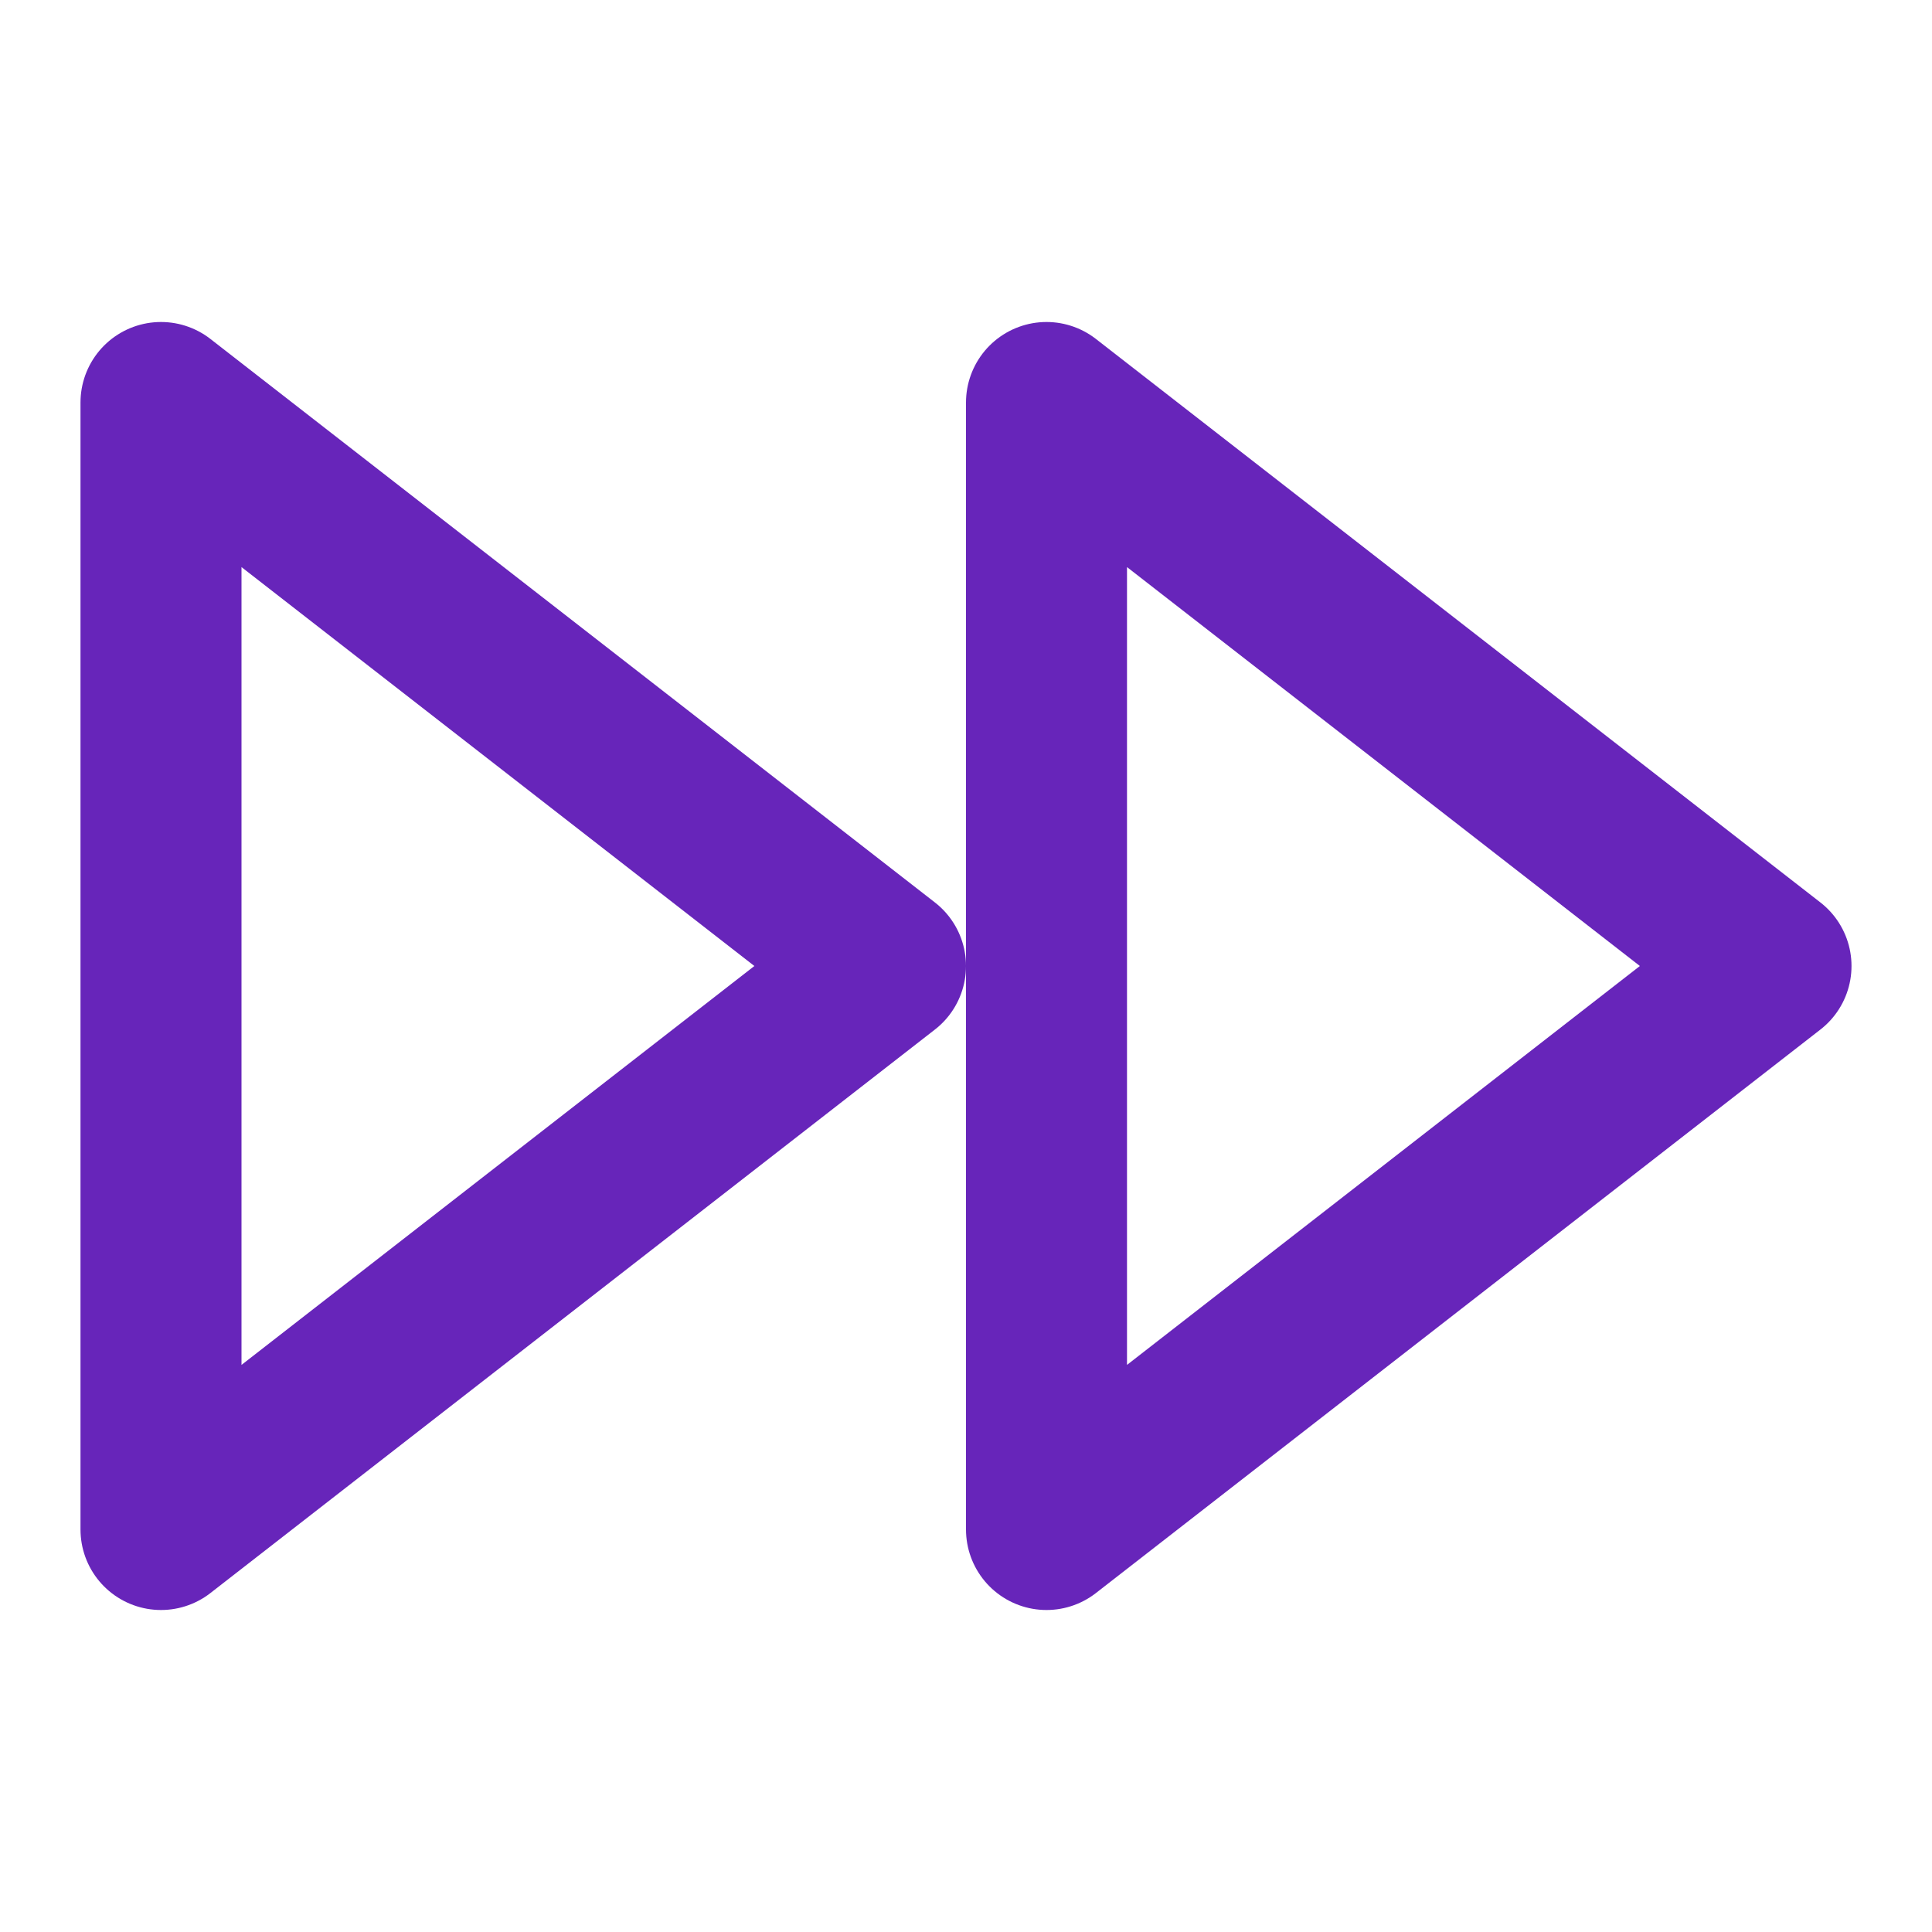 <svg width="24" height="24" viewBox="0 0 24 24" fill="none" xmlns="http://www.w3.org/2000/svg">
<path d="M13 19L22 12L13 5V19Z" stroke="#6725BA" stroke-width="2" stroke-linecap="round" stroke-linejoin="round"/>
<path d="M2 19L11 12L2 5V19Z" stroke="#6725BA" stroke-width="2" stroke-linecap="round" stroke-linejoin="round"/>
</svg>
